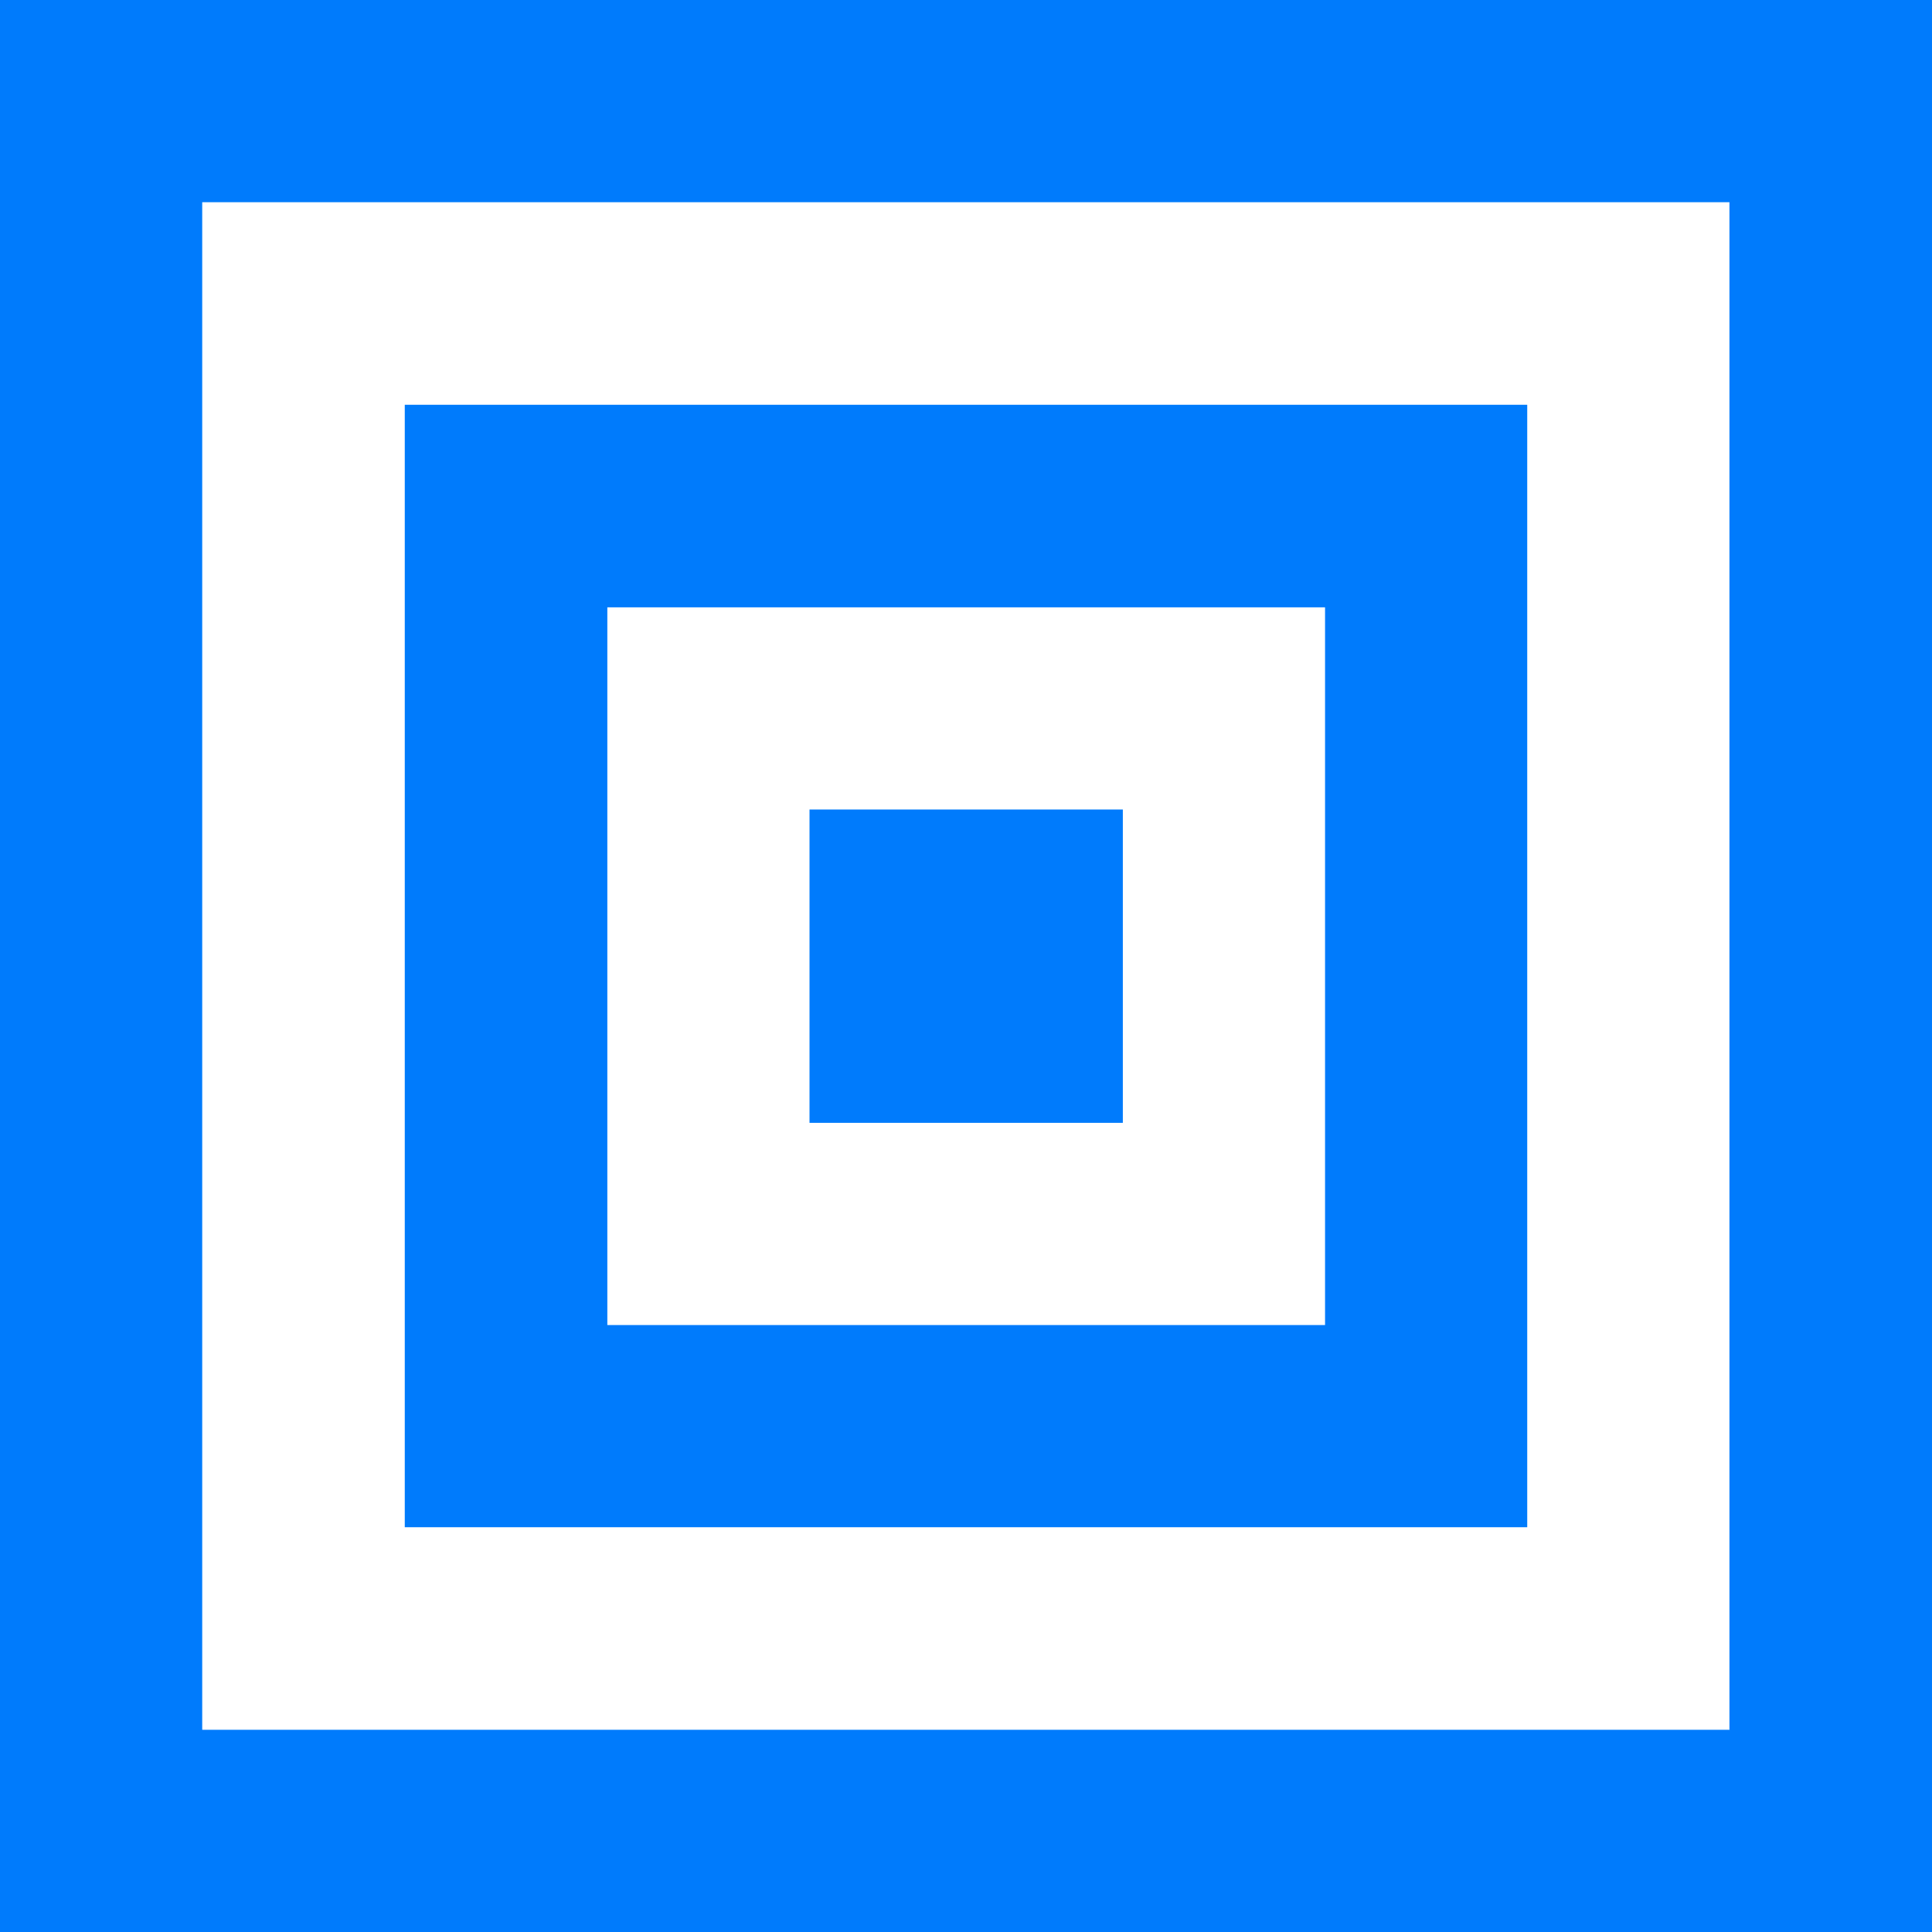 <svg width="45" height="45" viewBox="0 0 45 45" fill="none" xmlns="http://www.w3.org/2000/svg">
<g clip-path="url(#clip0_3_671)">
<path d="M0 0V45H45V0H0ZM40.29 40.29H4.71V4.71H40.282V40.282L40.29 40.29Z" fill="#007BFC"/>
<path d="M35.572 9.428H9.428V35.572H35.572V9.428ZM30.863 30.863H14.146V14.146H30.863V30.863Z" fill="#007BFC"/>
<path d="M26.153 18.855H18.855V26.153H26.153V18.855Z" fill="#007BFC"/>
</g>
<defs>
<clipPath id="clip0_3_671">
<rect width="45" height="45" fill="white"/>
</clipPath>
</defs>
</svg>
